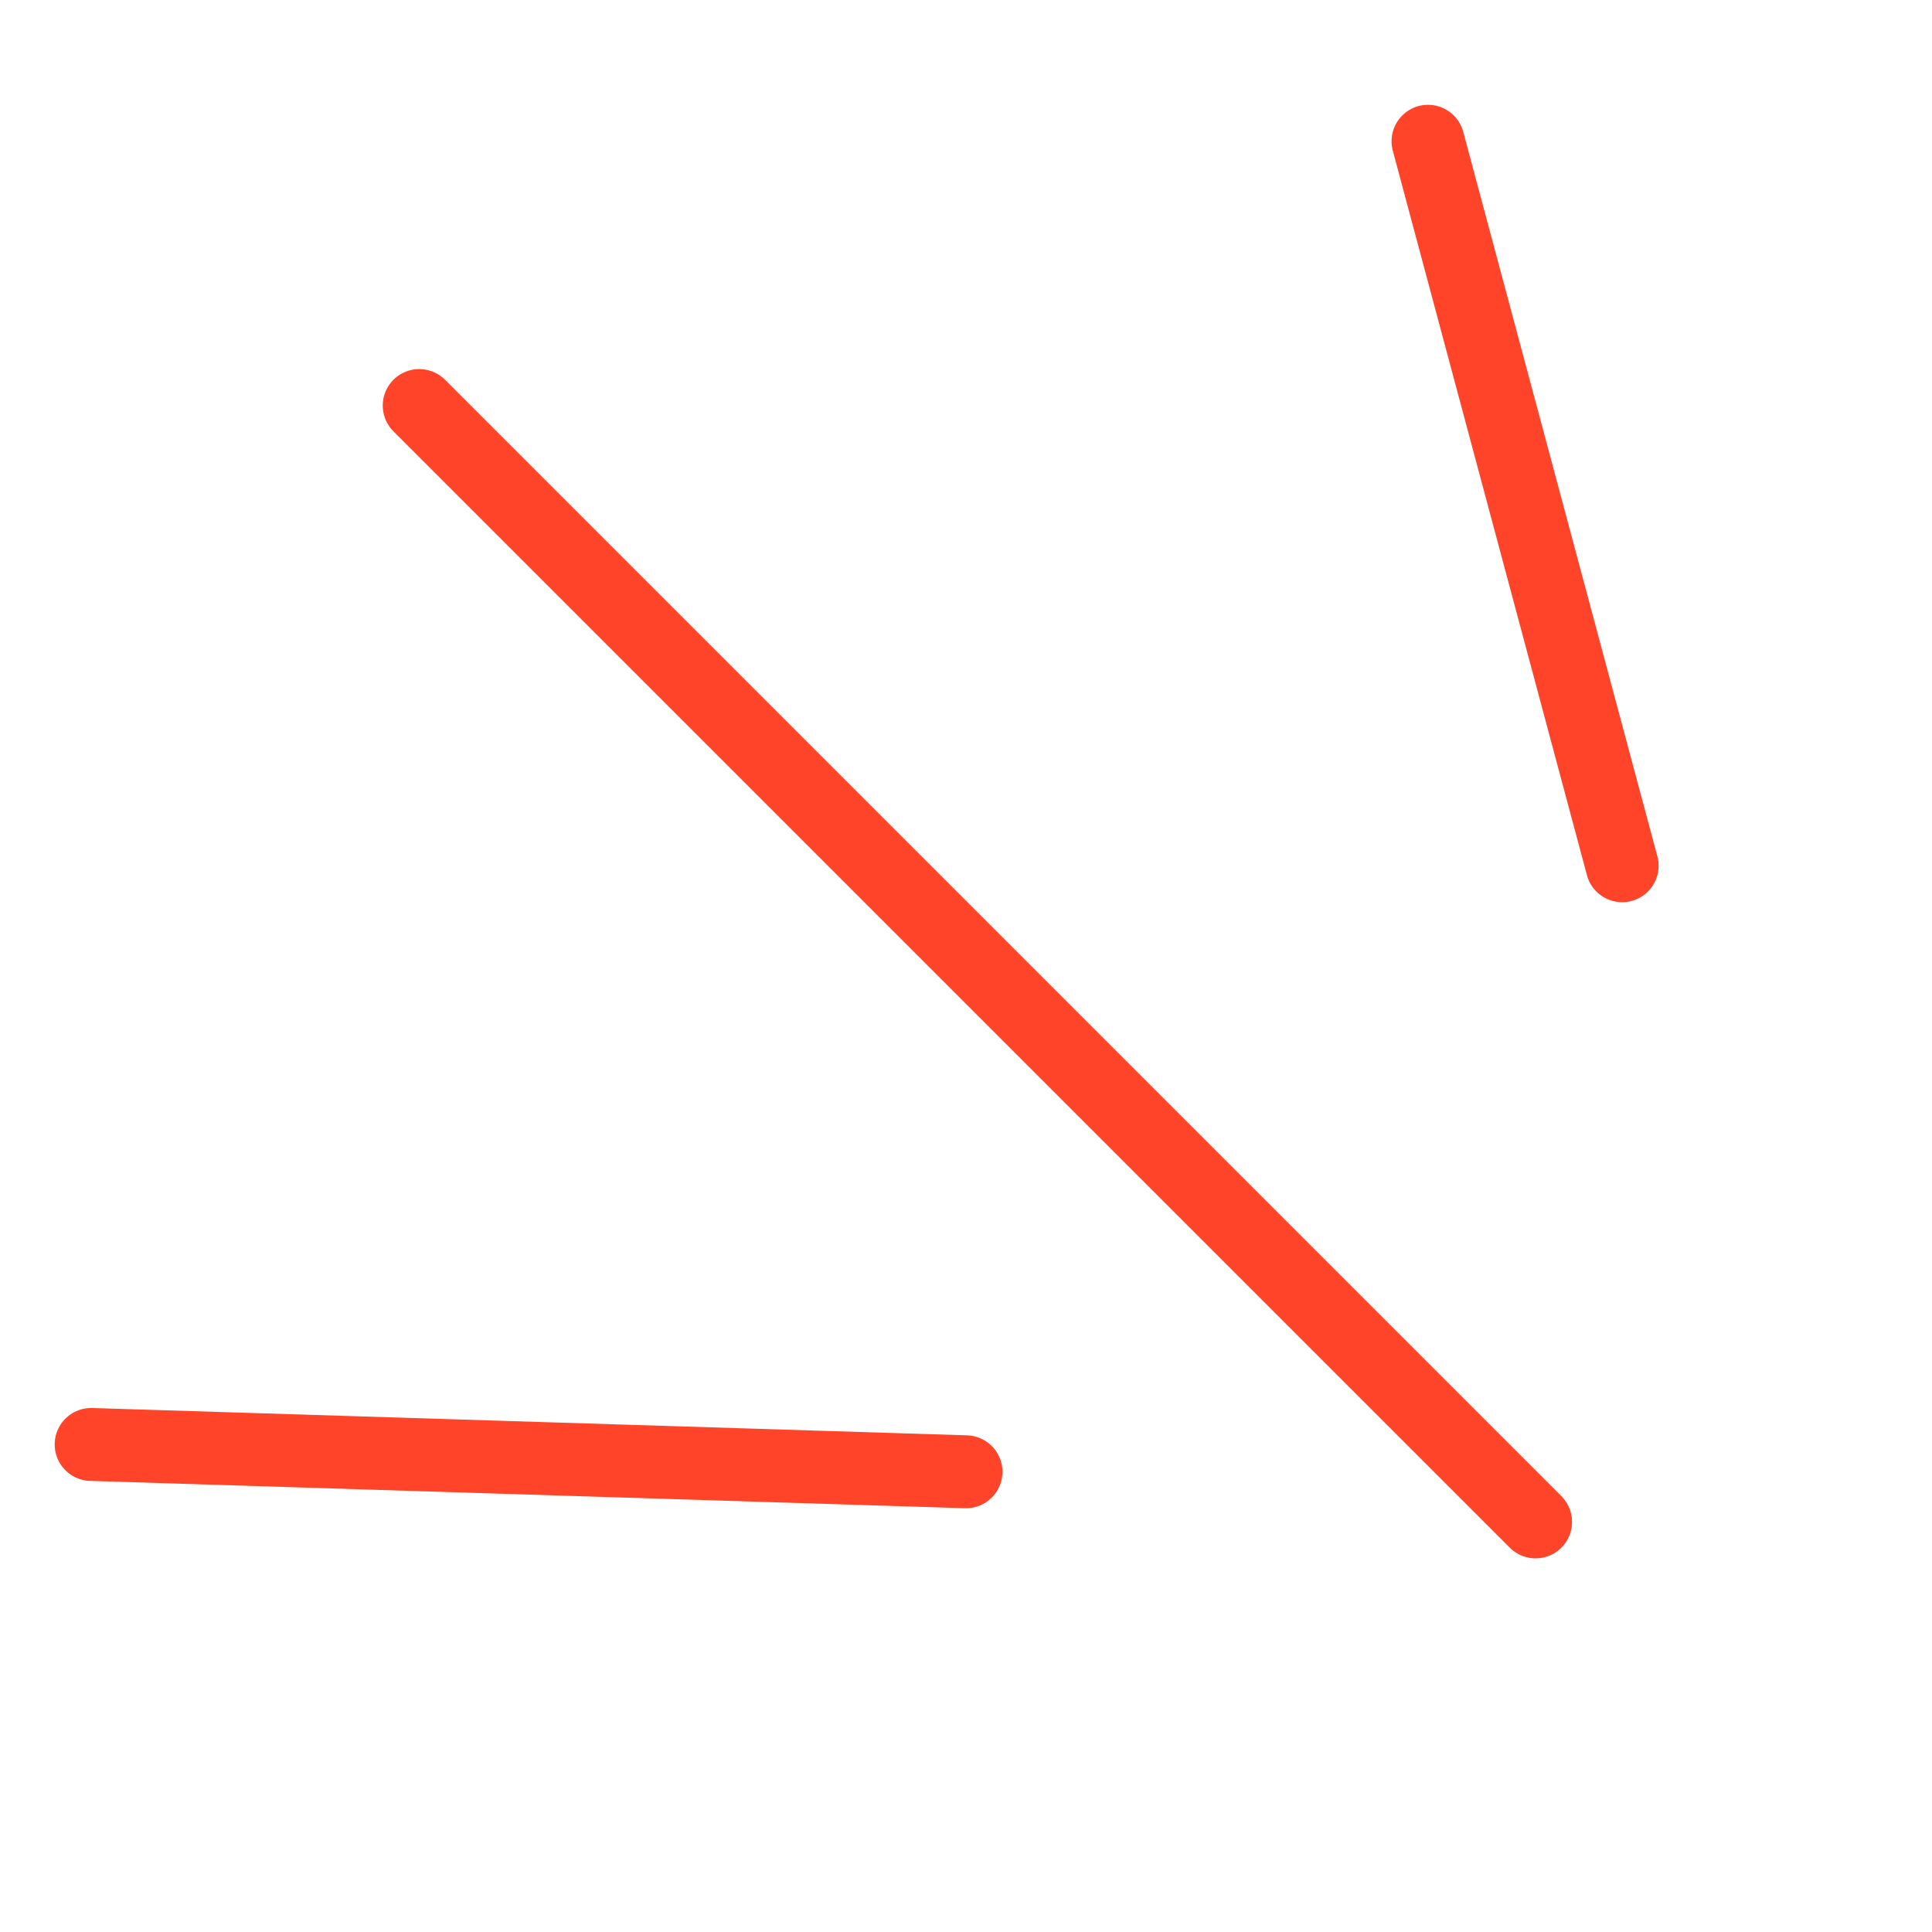 <svg width="212" height="212" viewBox="0 0 212 212" fill="none" xmlns="http://www.w3.org/2000/svg">
<path d="M168.5 167L46 44.5" stroke="#FF4429" stroke-width="8" stroke-linecap="round" stroke-linejoin="round"/>
<path d="M178 95L156.697 15.5" stroke="#FF4429" stroke-width="8" stroke-linecap="round" stroke-linejoin="round"/>
<path d="M106 161.5L10 158.5" stroke="#FF4429" stroke-width="8" stroke-linecap="round" stroke-linejoin="round"/>
</svg>
